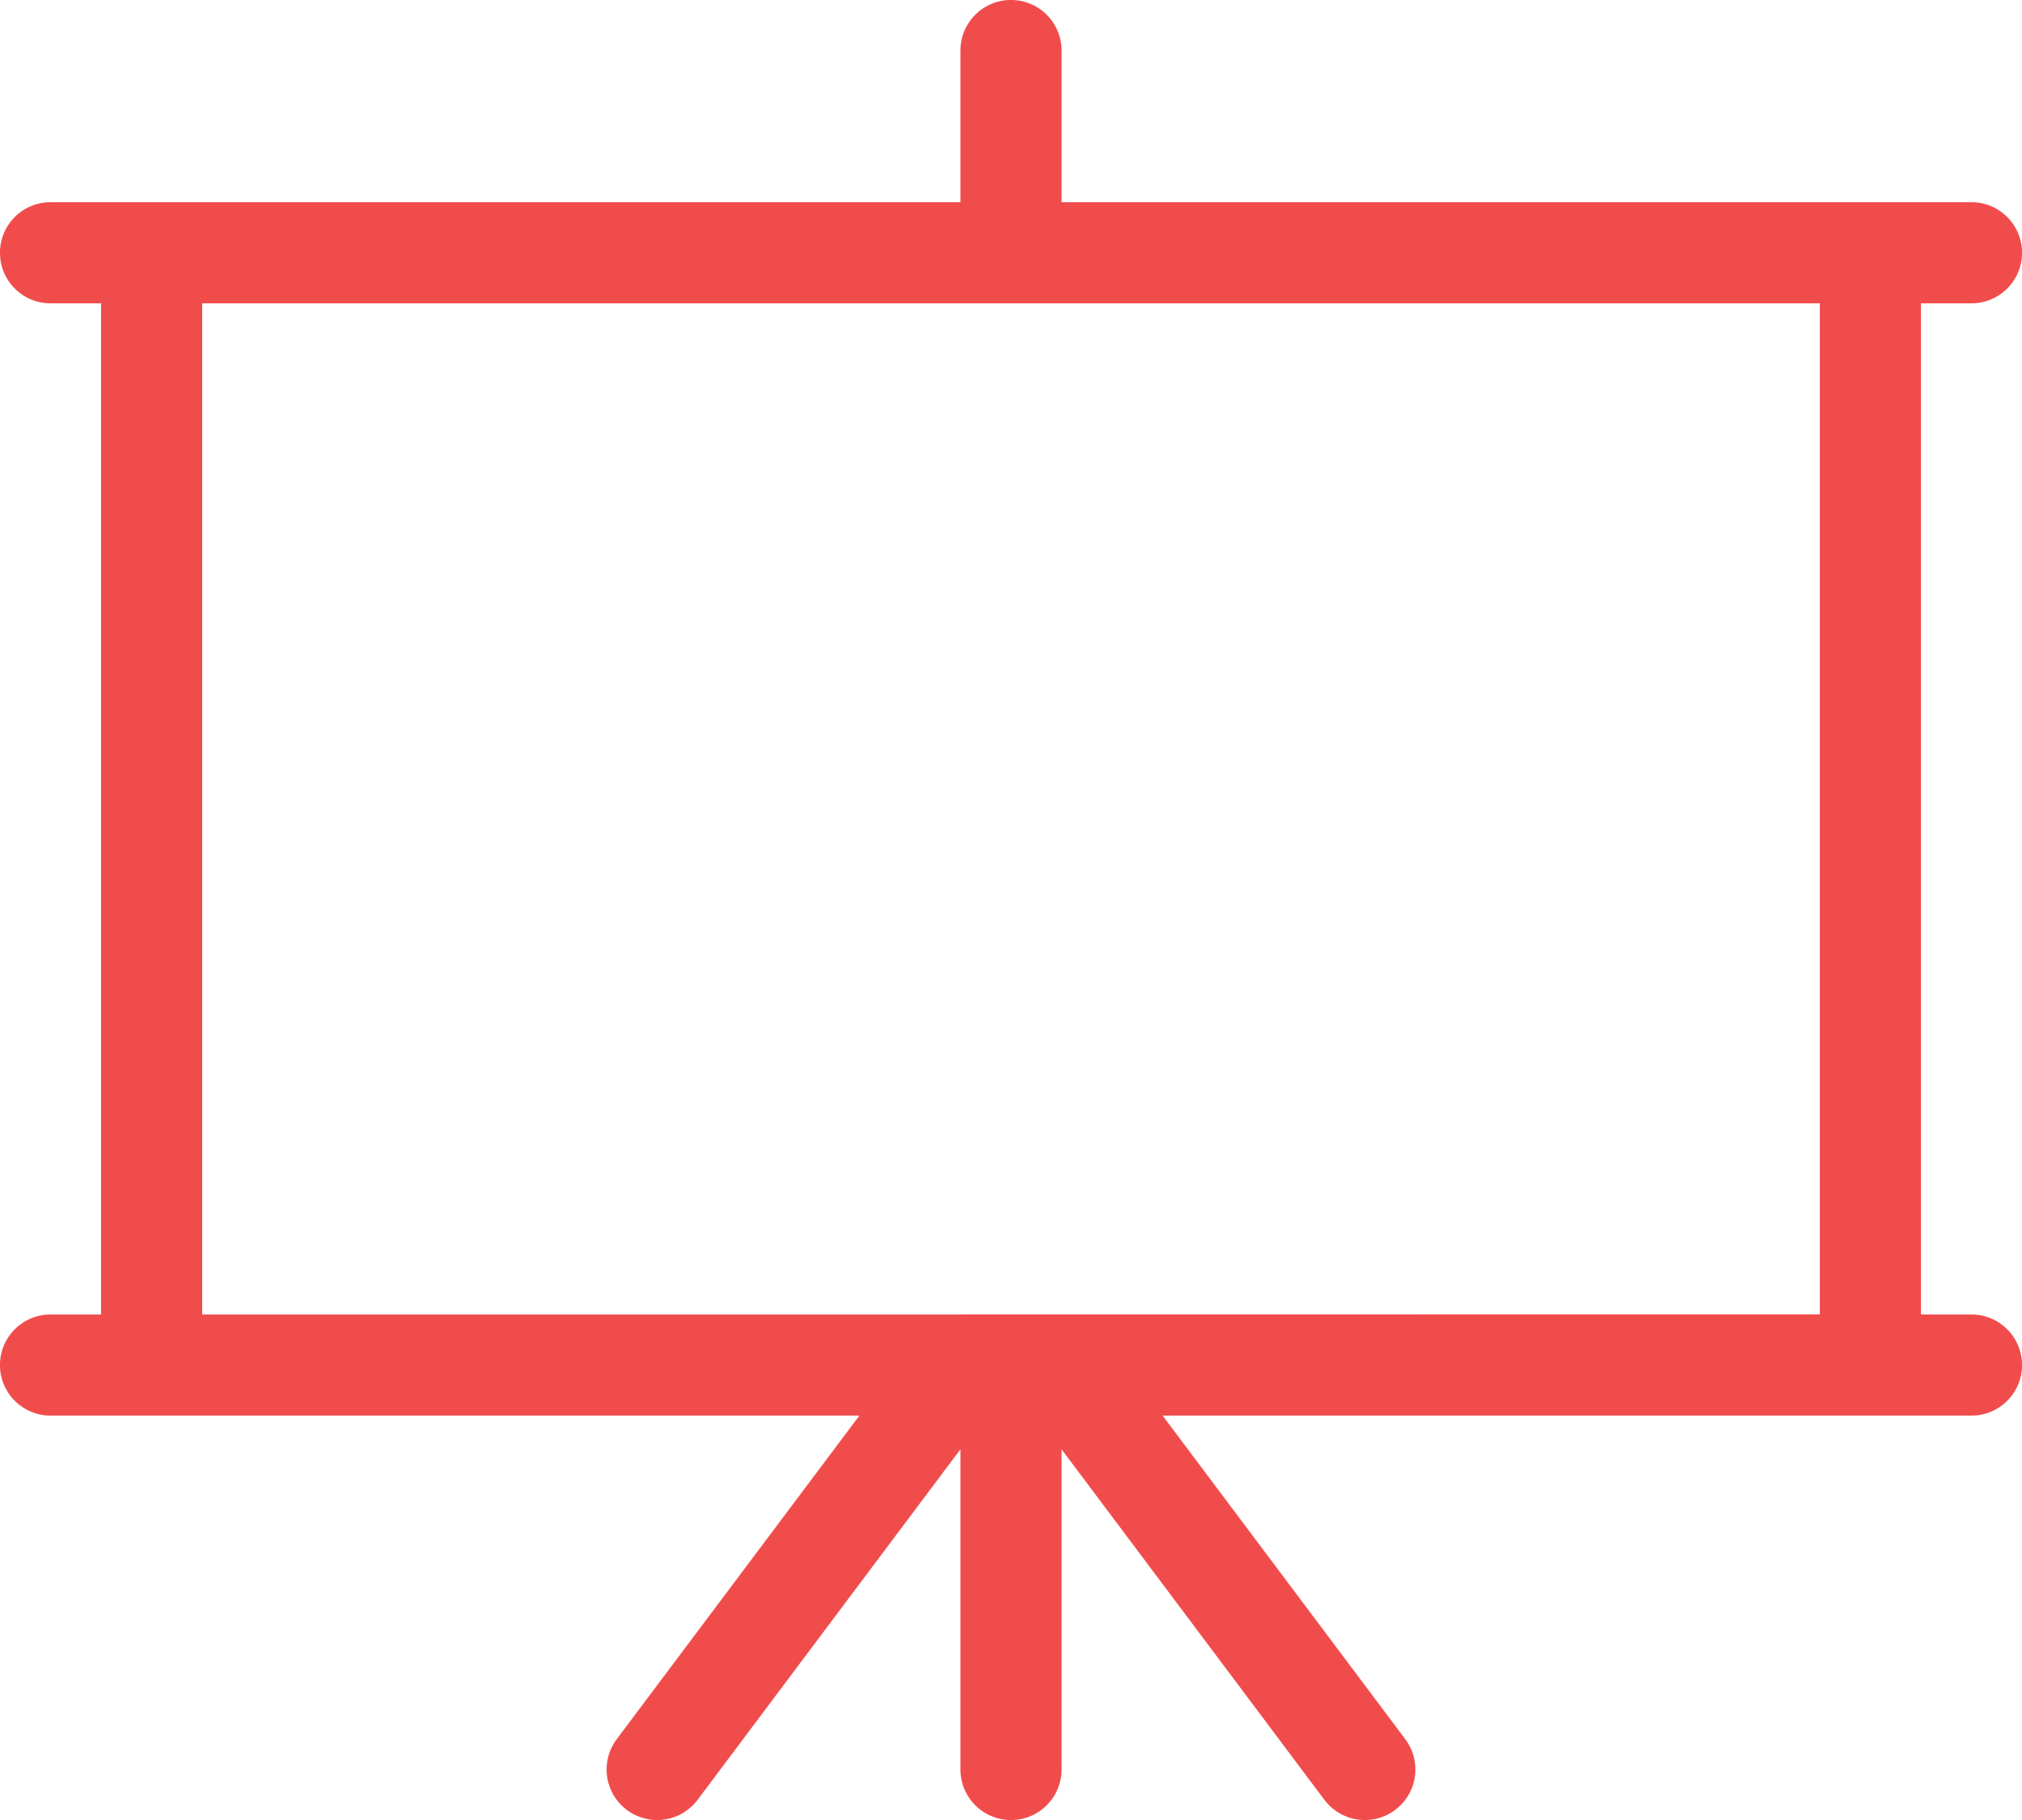 <?xml version="1.0" encoding="UTF-8"?>
<svg xmlns="http://www.w3.org/2000/svg" width="33.333" height="30" viewBox="0 0 33.333 30">
  <g id="seuevento-svg-palestra" transform="translate(-4 -6)">
    <path id="Icon" d="M19.833,6.833v2.5h-15a.833.833,0,1,0,0,1.667h.833V27.667H4.833a.833.833,0,0,0,0,1.667H18.167l-4,5.333a.833.833,0,1,0,1.333,1l4.333-5.778v5.278a.833.833,0,0,0,1.667,0V29.889l4.333,5.778a.833.833,0,1,0,1.333-1l-4-5.333H36.5a.833.833,0,1,0,0-1.667h-.833V11H36.5a.833.833,0,1,0,0-1.667h-15v-2.5a.833.833,0,0,0-1.667,0Zm.01,20.833H34V11H7.333V27.667h12.51Z" fill="#f14c4c" fill-rule="evenodd"></path>
  </g>
</svg>
